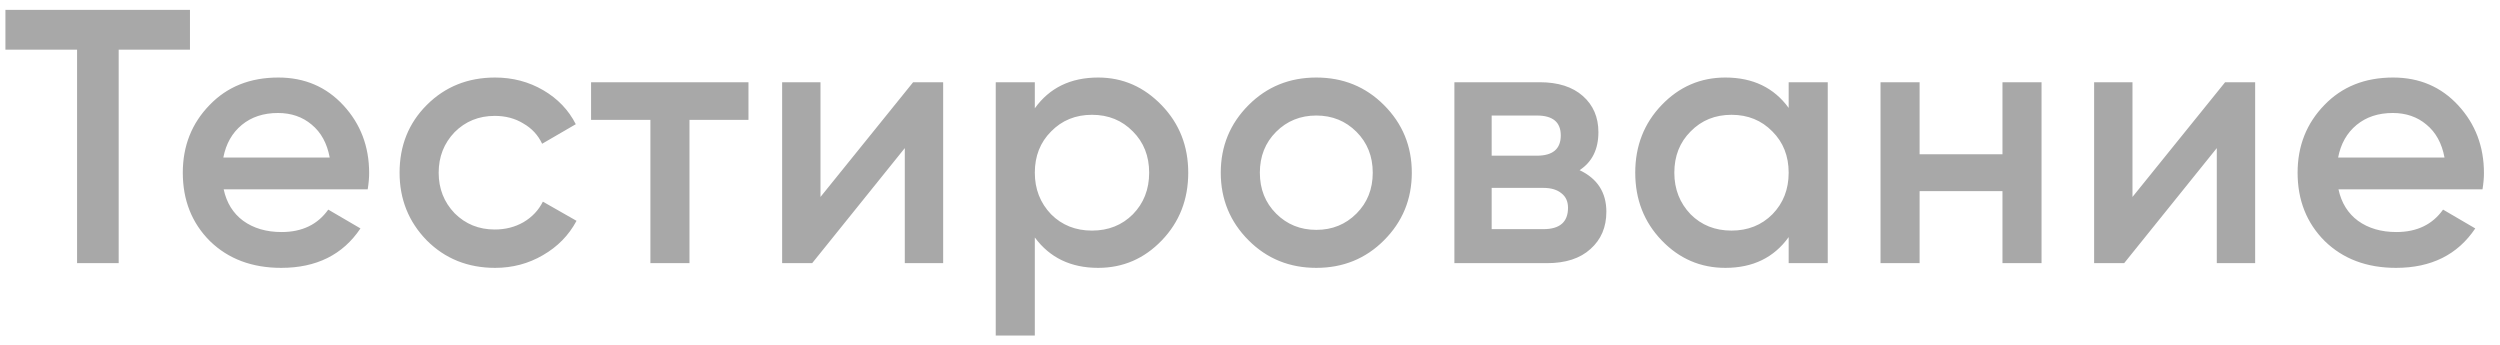 <svg width="152" height="21" viewBox="0 0 152 21" fill="none" xmlns="http://www.w3.org/2000/svg">
<path opacity="0.6" d="M0.33 0.6H11.55V3.02H7.216V16H4.686V3.02H0.33V0.6ZM22.356 11.512H13.6C13.776 12.333 14.172 12.971 14.788 13.426C15.419 13.881 16.196 14.108 17.12 14.108C18.367 14.108 19.313 13.653 19.958 12.744L21.916 13.888C20.846 15.487 19.24 16.286 17.098 16.286C15.324 16.286 13.879 15.743 12.764 14.658C11.664 13.558 11.114 12.172 11.114 10.5C11.114 8.872 11.657 7.501 12.742 6.386C13.813 5.271 15.206 4.714 16.922 4.714C18.521 4.714 19.841 5.279 20.882 6.408C21.924 7.537 22.444 8.909 22.444 10.522C22.444 10.815 22.415 11.145 22.356 11.512ZM13.578 9.576H20.046C19.885 8.711 19.518 8.043 18.946 7.574C18.389 7.105 17.707 6.87 16.9 6.87C16.02 6.87 15.287 7.112 14.7 7.596C14.114 8.08 13.74 8.74 13.578 9.576ZM30.102 16.286C28.445 16.286 27.059 15.729 25.945 14.614C24.845 13.485 24.294 12.113 24.294 10.5C24.294 8.857 24.845 7.486 25.945 6.386C27.059 5.271 28.445 4.714 30.102 4.714C31.173 4.714 32.148 4.971 33.029 5.484C33.908 5.997 34.569 6.687 35.008 7.552L32.962 8.74C32.713 8.212 32.332 7.801 31.819 7.508C31.32 7.2 30.741 7.046 30.081 7.046C29.113 7.046 28.299 7.376 27.639 8.036C26.993 8.711 26.671 9.532 26.671 10.5C26.671 11.468 26.993 12.289 27.639 12.964C28.299 13.624 29.113 13.954 30.081 13.954C30.726 13.954 31.305 13.807 31.819 13.514C32.346 13.206 32.742 12.788 33.007 12.26L35.053 13.426C34.583 14.306 33.901 15.003 33.007 15.516C32.127 16.029 31.159 16.286 30.102 16.286ZM35.937 5H45.507V7.288H41.92V16H39.544V7.288H35.937V5ZM49.886 11.974L55.518 5H57.344V16H55.012V9.004L49.38 16H47.554V5H49.886V11.974ZM66.767 4.714C68.263 4.714 69.554 5.279 70.639 6.408C71.71 7.523 72.245 8.887 72.245 10.5C72.245 12.128 71.71 13.499 70.639 14.614C69.568 15.729 68.278 16.286 66.767 16.286C65.11 16.286 63.826 15.67 62.917 14.438V20.4H60.541V5H62.917V6.584C63.812 5.337 65.095 4.714 66.767 4.714ZM63.907 13.03C64.567 13.69 65.396 14.02 66.393 14.02C67.39 14.02 68.219 13.69 68.879 13.03C69.539 12.355 69.869 11.512 69.869 10.5C69.869 9.488 69.539 8.652 68.879 7.992C68.219 7.317 67.39 6.98 66.393 6.98C65.396 6.98 64.567 7.317 63.907 7.992C63.247 8.652 62.917 9.488 62.917 10.5C62.917 11.497 63.247 12.341 63.907 13.03ZM84.144 14.614C83.03 15.729 81.659 16.286 80.031 16.286C78.403 16.286 77.031 15.729 75.916 14.614C74.787 13.485 74.222 12.113 74.222 10.5C74.222 8.887 74.787 7.515 75.916 6.386C77.031 5.271 78.403 4.714 80.031 4.714C81.659 4.714 83.03 5.271 84.144 6.386C85.274 7.515 85.838 8.887 85.838 10.5C85.838 12.113 85.274 13.485 84.144 14.614ZM76.599 10.5C76.599 11.497 76.928 12.326 77.588 12.986C78.249 13.646 79.062 13.976 80.031 13.976C80.999 13.976 81.812 13.646 82.472 12.986C83.132 12.326 83.463 11.497 83.463 10.5C83.463 9.503 83.132 8.674 82.472 8.014C81.812 7.354 80.999 7.024 80.031 7.024C79.062 7.024 78.249 7.354 77.588 8.014C76.928 8.674 76.599 9.503 76.599 10.5ZM96.039 10.346C97.124 10.859 97.667 11.703 97.667 12.876C97.667 13.815 97.344 14.57 96.699 15.142C96.068 15.714 95.188 16 94.059 16H88.427V5H93.619C94.734 5 95.606 5.279 96.237 5.836C96.868 6.393 97.183 7.127 97.183 8.036C97.183 9.077 96.802 9.847 96.039 10.346ZM93.443 7.024H90.693V9.466H93.443C94.411 9.466 94.895 9.055 94.895 8.234C94.895 7.427 94.411 7.024 93.443 7.024ZM90.693 13.932H93.839C94.836 13.932 95.335 13.499 95.335 12.634C95.335 12.253 95.203 11.959 94.939 11.754C94.675 11.534 94.308 11.424 93.839 11.424H90.693V13.932ZM108.751 6.562V5H111.127V16H108.751V14.416C107.856 15.663 106.573 16.286 104.901 16.286C103.39 16.286 102.099 15.729 101.029 14.614C99.958 13.499 99.423 12.128 99.423 10.5C99.423 8.872 99.958 7.501 101.029 6.386C102.099 5.271 103.39 4.714 104.901 4.714C106.573 4.714 107.856 5.33 108.751 6.562ZM102.789 13.03C103.449 13.69 104.277 14.02 105.275 14.02C106.272 14.02 107.101 13.69 107.761 13.03C108.421 12.355 108.751 11.512 108.751 10.5C108.751 9.488 108.421 8.652 107.761 7.992C107.101 7.317 106.272 6.98 105.275 6.98C104.277 6.98 103.449 7.317 102.789 7.992C102.129 8.652 101.799 9.488 101.799 10.5C101.799 11.497 102.129 12.341 102.789 13.03ZM121.75 9.378V5H124.126V16H121.75V11.622H116.712V16H114.336V5H116.712V9.378H121.75ZM129.655 11.974L135.287 5H137.113V16H134.781V9.004L129.149 16H127.323V5H129.655V11.974ZM150.936 11.512H142.18C142.356 12.333 142.752 12.971 143.368 13.426C143.999 13.881 144.776 14.108 145.7 14.108C146.947 14.108 147.893 13.653 148.538 12.744L150.496 13.888C149.425 15.487 147.819 16.286 145.678 16.286C143.903 16.286 142.459 15.743 141.344 14.658C140.244 13.558 139.694 12.172 139.694 10.5C139.694 8.872 140.237 7.501 141.322 6.386C142.393 5.271 143.786 4.714 145.502 4.714C147.101 4.714 148.421 5.279 149.462 6.408C150.503 7.537 151.024 8.909 151.024 10.522C151.024 10.815 150.995 11.145 150.936 11.512ZM142.158 9.576H148.626C148.465 8.711 148.098 8.043 147.526 7.574C146.969 7.105 146.287 6.87 145.48 6.87C144.6 6.87 143.867 7.112 143.28 7.596C142.693 8.08 142.319 8.74 142.158 9.576Z" fill="#6F6F6F"/>
</svg>
